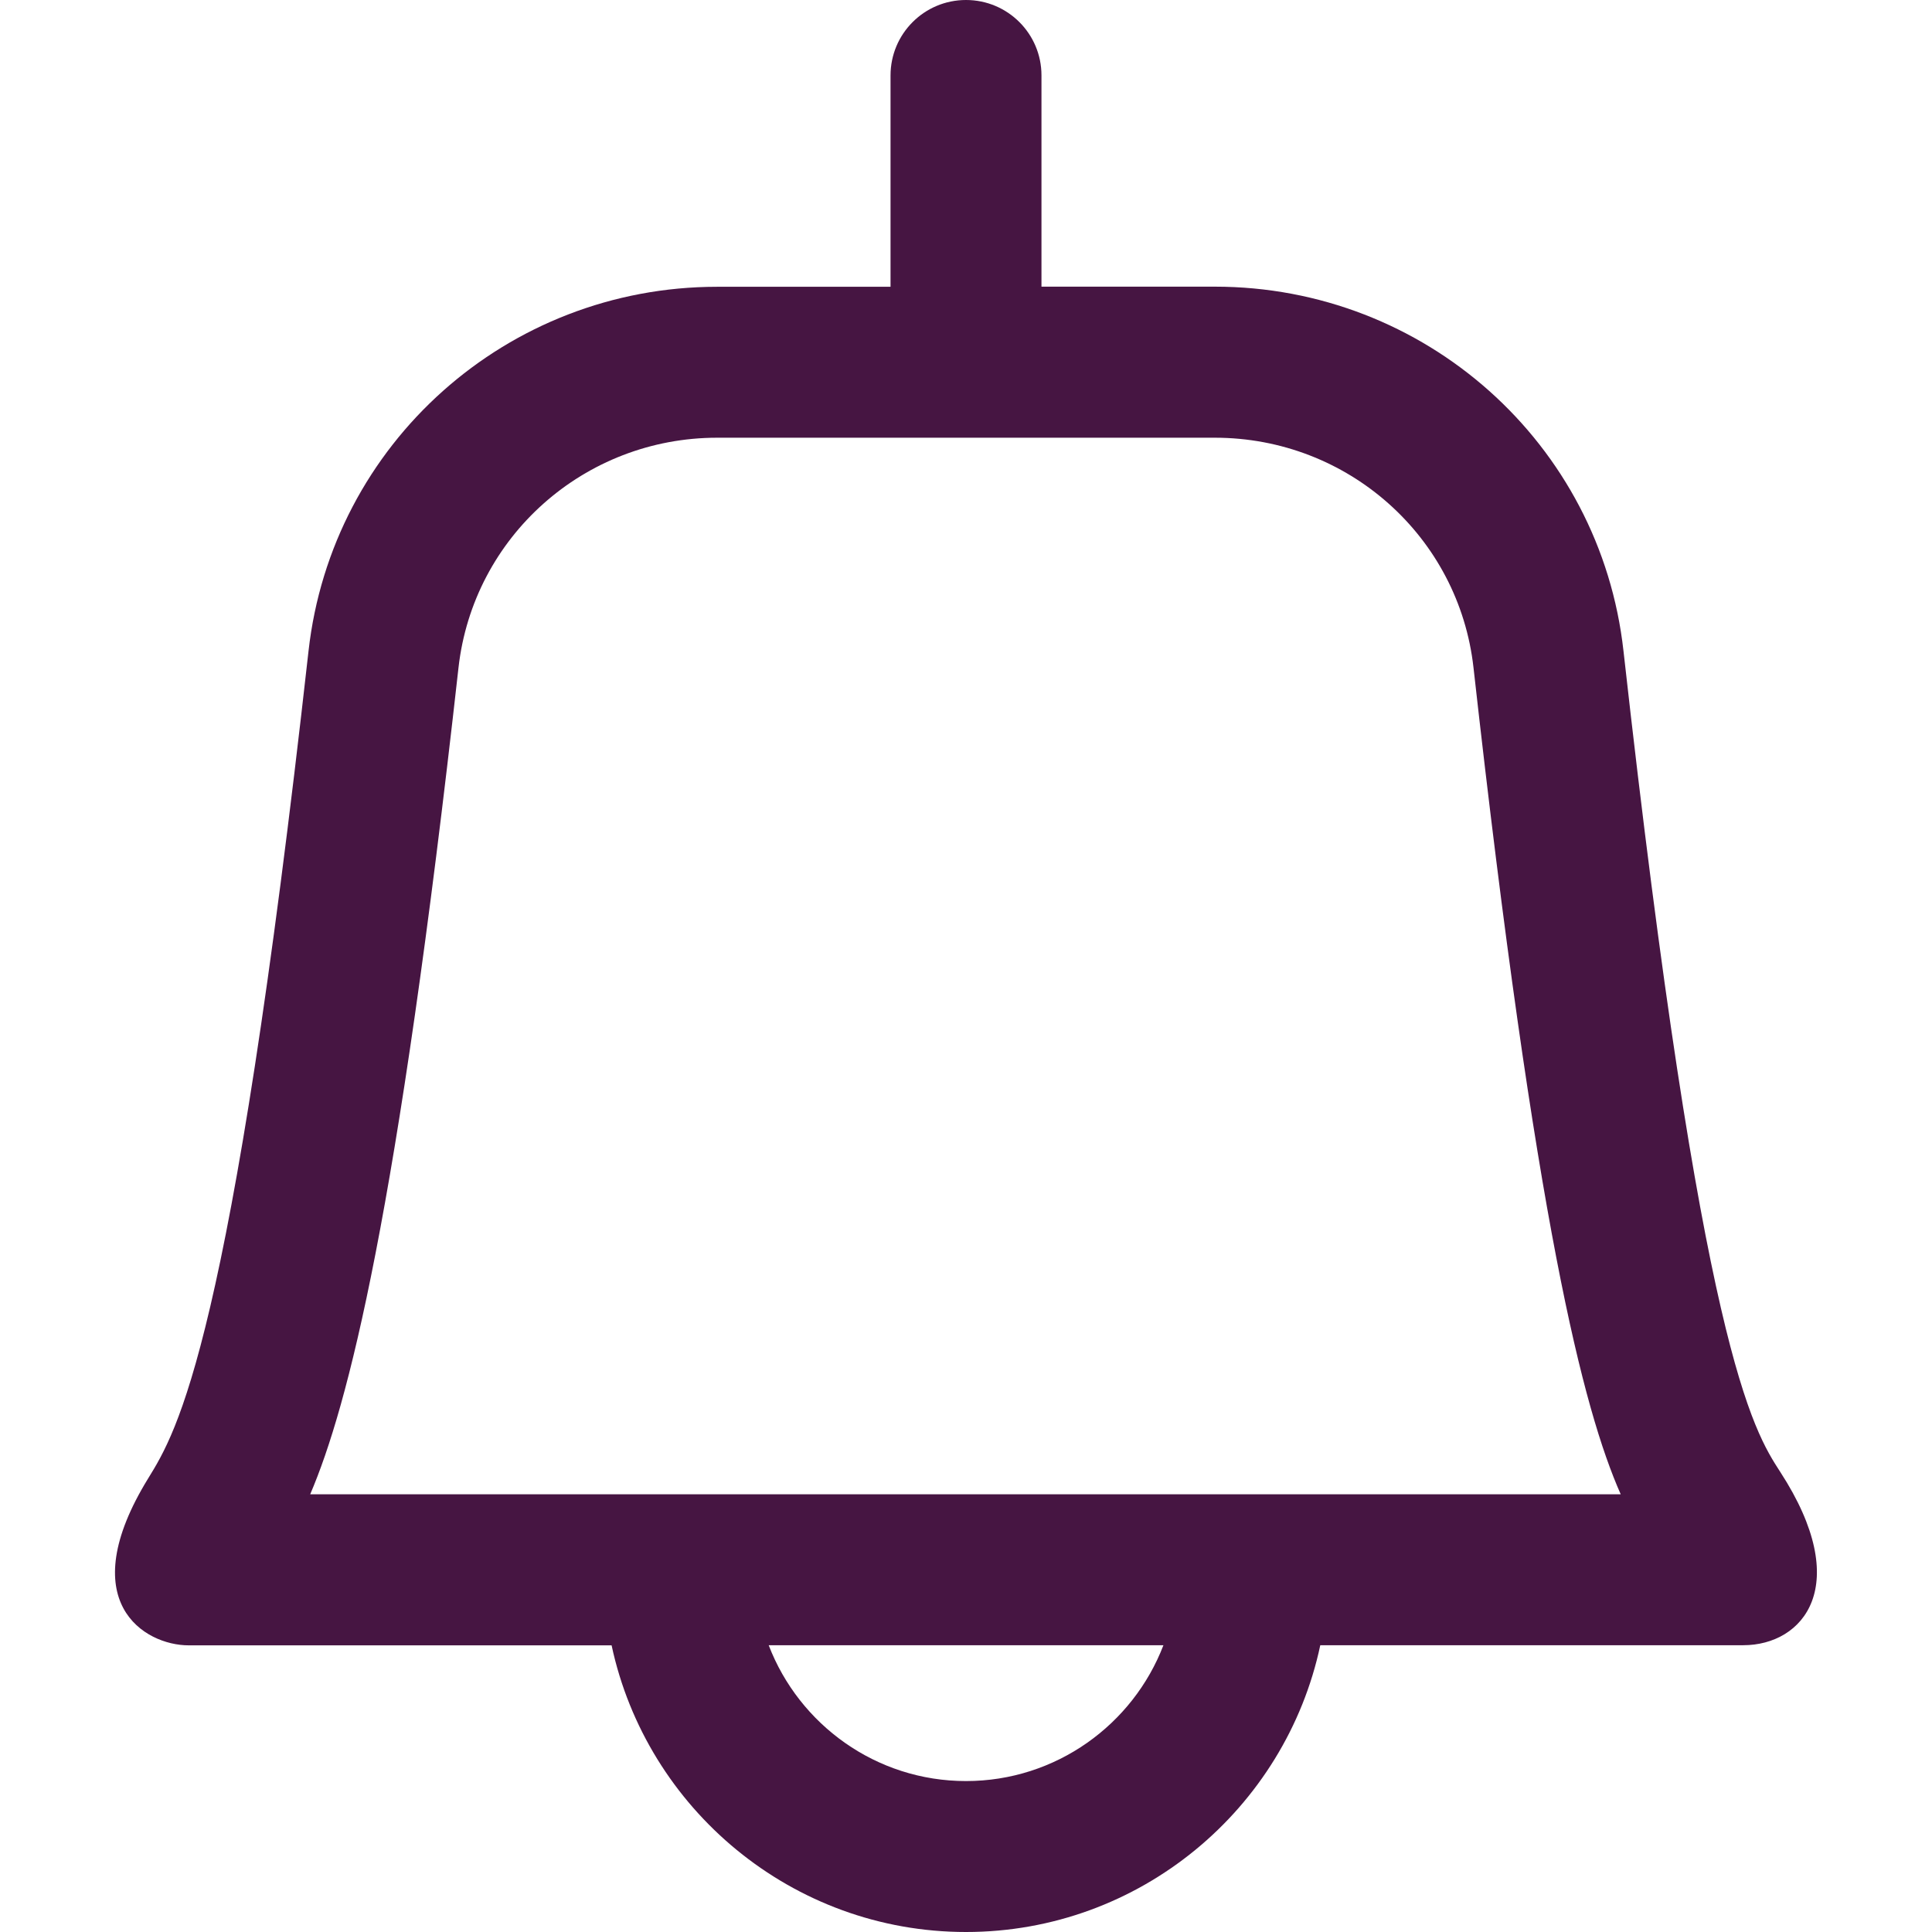 <?xml version="1.0" encoding="utf-8"?>
<!-- Generator: Adobe Illustrator 16.0.0, SVG Export Plug-In . SVG Version: 6.00 Build 0)  -->
<!DOCTYPE svg PUBLIC "-//W3C//DTD SVG 1.1//EN" "http://www.w3.org/Graphics/SVG/1.1/DTD/svg11.dtd">
<svg version="1.1" id="Capa_1" xmlns="http://www.w3.org/2000/svg" xmlns:xlink="http://www.w3.org/1999/xlink" x="0px" y="0px"
	 width="16px" height="16px" viewBox="0 0 16 16" enable-background="new 0 0 16 16" xml:space="preserve">
<path fill="#461542" d="M14.744,12.191c-0.228-0.352-0.652-1.006-1.299-6.8c-0.191-1.72-1.646-3.017-3.384-3.017H8.625v-1.75
	C8.625,0.28,8.346,0,8,0S7.375,0.28,7.375,0.625v1.75H5.939c-1.737,0-3.192,1.297-3.384,3.017c-0.641,5.734-1.087,6.46-1.327,6.85
	c-0.631,1.025-0.031,1.384,0.334,1.384h3.503C5.355,14.98,6.561,16,8,16s2.646-1.02,2.934-2.375h3.503
	C14.934,13.625,15.354,13.131,14.744,12.191z M8,14.75c-0.745,0-1.382-0.468-1.634-1.125h3.269C9.383,14.282,8.745,14.75,8,14.75z
	 M2.569,12.375c0.313-0.733,0.722-2.312,1.228-6.845C3.919,4.444,4.84,3.625,5.939,3.625h4.122c1.101,0,2.021,0.819,2.142,1.905
	c0.514,4.604,0.908,6.141,1.219,6.845C12.336,12.375,3.622,12.375,2.569,12.375z"/>
</svg>

